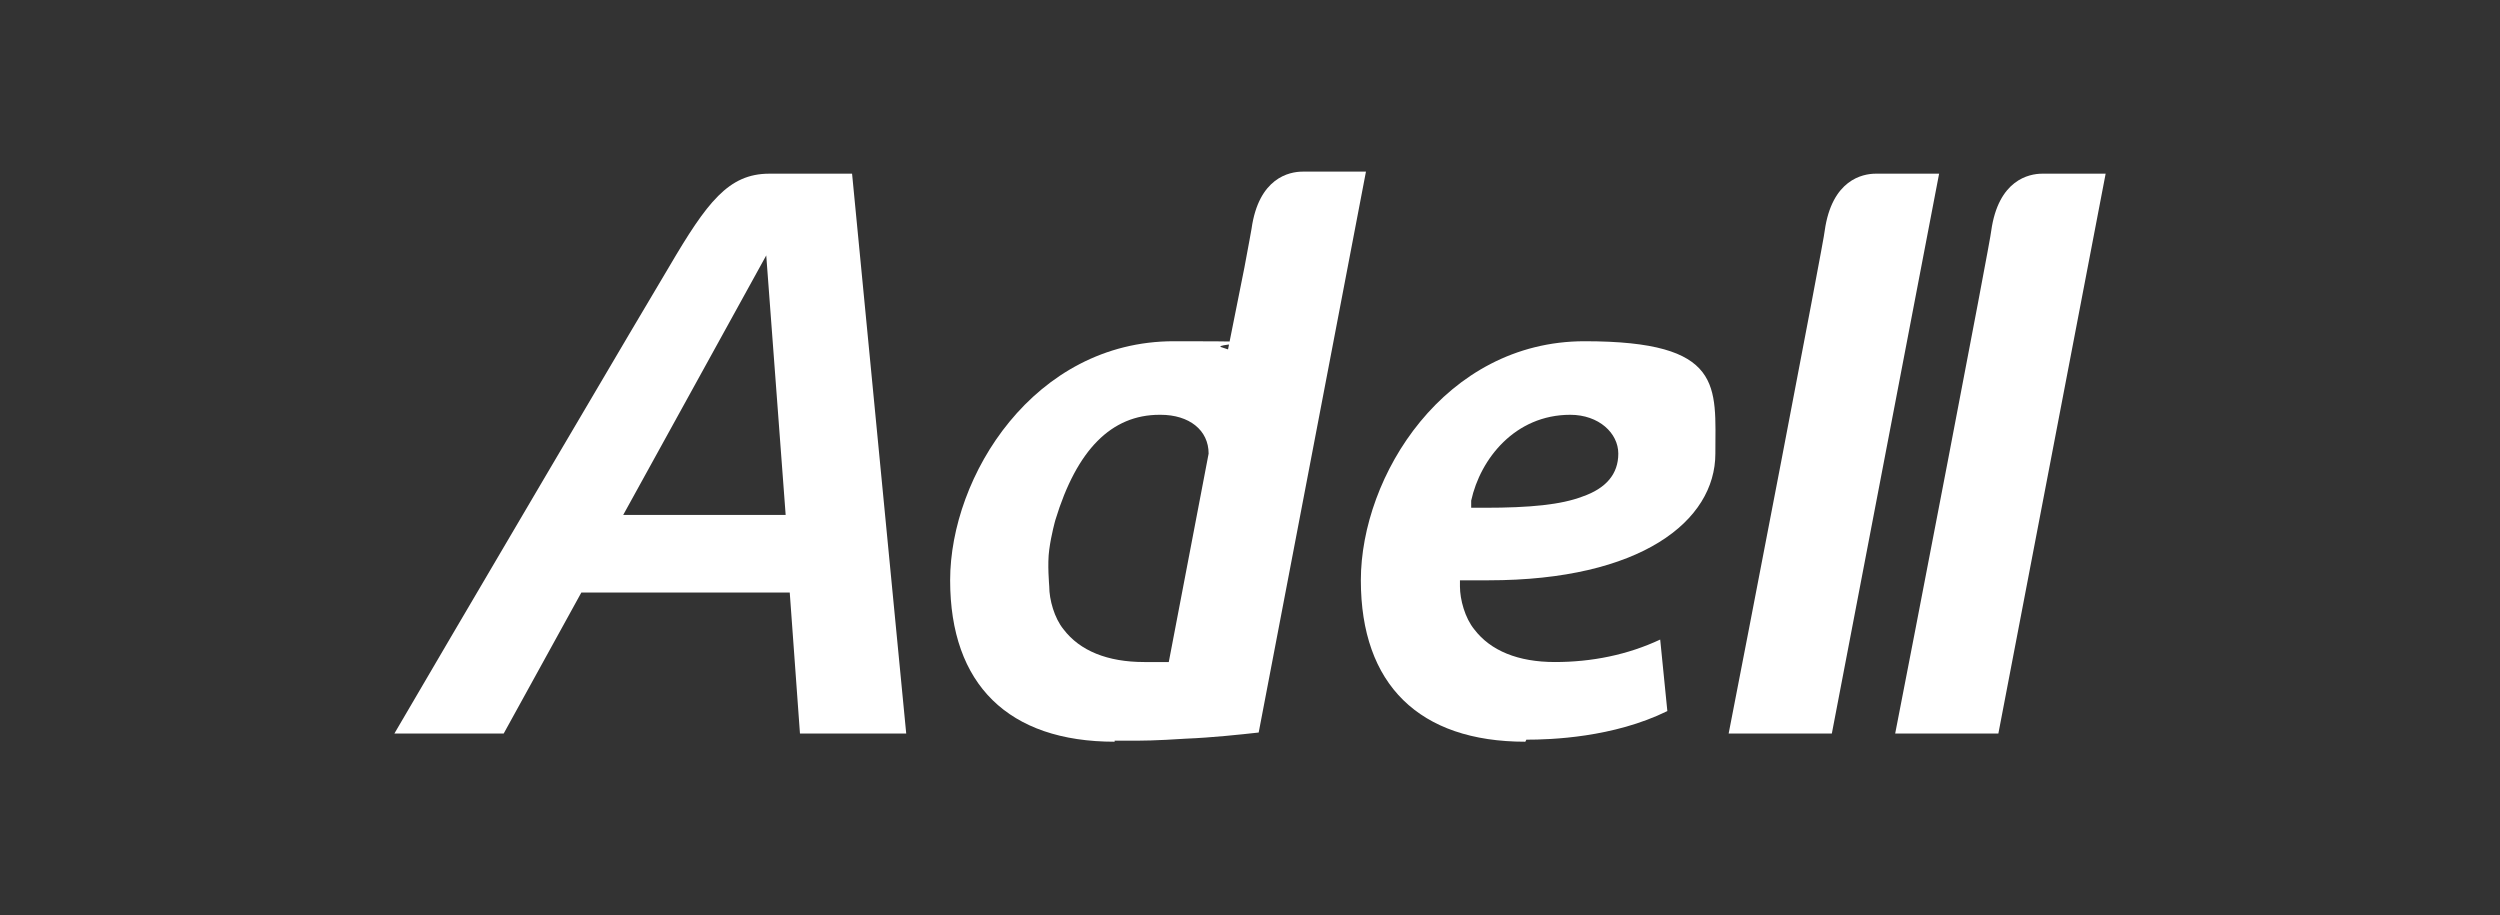 <svg xmlns="http://www.w3.org/2000/svg" id="Ebene_1" data-name="Ebene 1" viewBox="0 0 244.7 89.6"><rect x="0" y="0" width="244.7" height="89.6" fill="#333333" stroke="none"/><defs><style>      .cls-1 {        fill: #fff;        stroke-width: 0px;      }    </style></defs><path class="cls-1" d="M78.3,71.8l-1-13.8h-20.4l-7.6,13.8h-10.7c3.6-6.2,26.5-45.1,26.9-45.7,3.7-6.3,5.8-9.1,9.8-9.1h8.1s5.3,54.8,5.3,54.8h-10.2ZM61,50.4h15.9l-1.9-25.4-14,25.4Z"></path><path class="cls-1" d="M149.3,72.6c-10.4,0-16.1-5.6-16.1-15.8s8.2-23.4,21.9-23.4,12.8,4.4,12.8,11-7.3,12.4-22.2,12.4-1.5,0-2.2,0h-.6s0,.6,0,.6c0,1.3.5,3.1,1.4,4.2,1.6,2.1,4.3,3.2,7.9,3.2s7.1-.7,10.3-2.2l.7,7c-5.3,2.6-11.4,2.8-13.8,2.8ZM153.7,40.6c-5.4,0-8.8,4.3-9.7,8.4v.7c-.1,0,1.3,0,1.3,0,4.5,0,7.5-.3,9.6-1.1,2.3-.8,3.5-2.2,3.5-4.2s-1.9-3.8-4.7-3.8Z"></path><path class="cls-1" d="M185.5,71.8c1.2-6.1,9.4-48.6,9.4-49.2.7-5,3.7-5.6,5-5.6h6.2l-10.5,54.8h-10.2Z"></path><path class="cls-1" d="M169.2,71.8c1.2-6.1,9.4-48.6,9.4-49.2.7-5,3.7-5.6,5-5.6h6.2l-10.5,54.8h-10.2Z"></path><path class="cls-1" d="M109.1,72.6c-10.4,0-16.1-5.6-16.1-15.8s8.2-23.4,21.9-23.4,3.2.2,4.7.6l.6.2,1.6-8c.4-2.2.7-3.7.7-3.8.7-5,3.7-5.6,5-5.6h6.2l-10.5,54.9c-1.8.2-4.6.5-7.1.6-3.1.2-4.2.2-5.8.2h-1.2ZM113.5,40.6c-4.7,0-8.1,3.4-10.2,10.3,0,0-.4,1.4-.6,2.9-.2,1.4,0,3.5,0,3.6,0,1.3.5,3.1,1.4,4.2,1.6,2.1,4.3,3.2,7.9,3.2s1.3,0,2,0h.4s3.9-20.4,3.9-20.4c0-2.3-1.9-3.8-4.7-3.8Z"></path></svg>